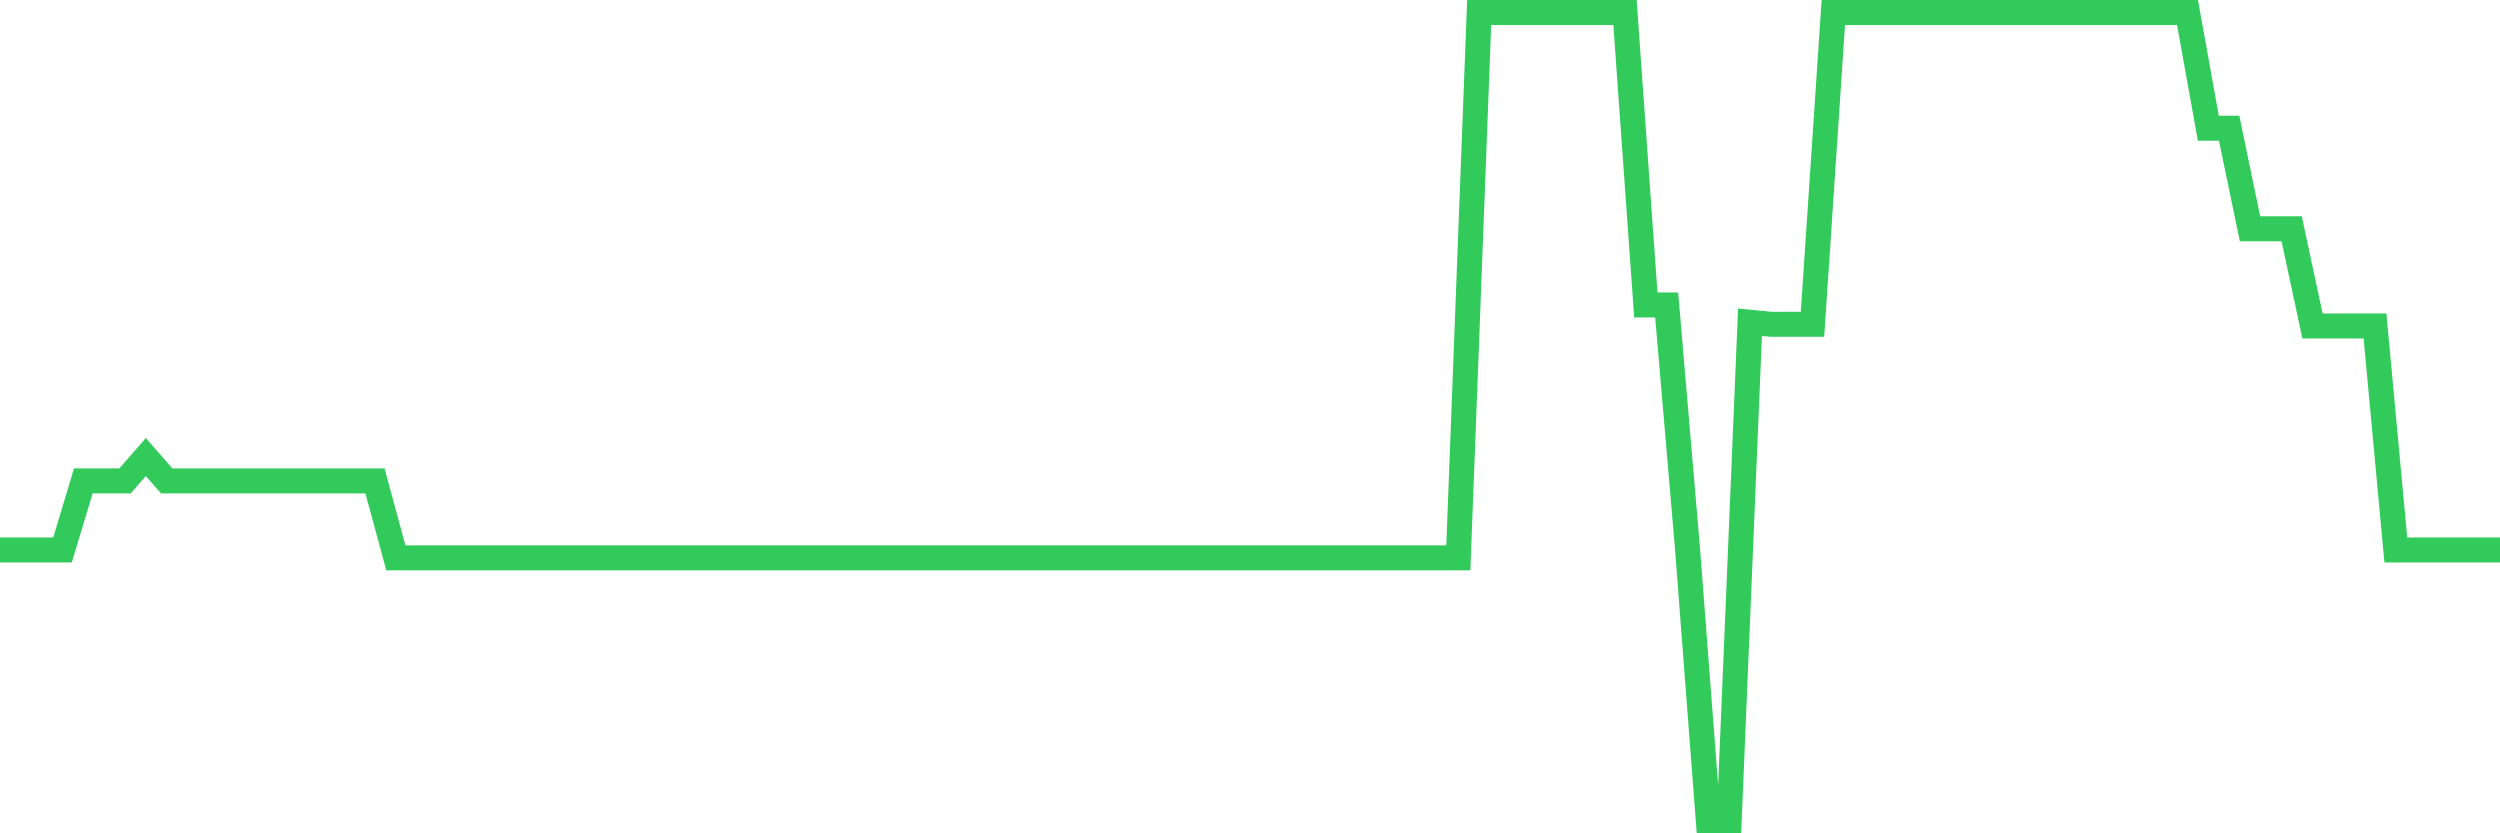 <svg
  xmlns="http://www.w3.org/2000/svg"
  xmlns:xlink="http://www.w3.org/1999/xlink"
  width="120"
  height="40"
  viewBox="0 0 120 40"
  preserveAspectRatio="none"
>
  <polyline
    points="0,26.399 1,26.399 2,26.399 3,26.399 4,23.083 5,23.083 6,23.083 7,21.938 8,23.083 9,23.083 10,23.083 11,23.083 12,23.083 13,23.083 14,23.083 15,23.083 16,23.083 17,23.083 18,23.083 19,26.775 20,26.775 21,26.775 22,26.775 23,26.775 24,26.775 25,26.775 26,26.775 27,26.775 28,26.775 29,26.775 30,26.775 31,26.775 32,26.775 33,26.775 34,26.775 35,26.775 36,26.775 37,26.775 38,26.775 39,26.775 40,26.775 41,26.775 42,26.775 43,26.775 44,26.775 45,26.775 46,26.775 47,26.775 48,26.775 49,26.775 50,26.775 51,26.775 52,26.775 53,26.775 54,26.775 55,26.775 56,26.775 57,26.775 58,26.775 59,26.775 60,26.775 61,26.775 62,26.775 63,26.775 64,26.775 65,26.775 66,26.775 67,26.775 68,26.775 69,26.775 70,26.775 71,0.6 72,0.6 73,0.6 74,0.6 75,0.6 76,0.6 77,0.6 78,0.6 79,14.637 80,14.637 81,26.323 82,39.4 83,39.4 84,15.468 85,15.565 86,15.565 87,15.565 88,0.6 89,0.6 90,0.6 91,0.6 92,0.6 93,0.6 94,0.6 95,0.6 96,0.6 97,0.6 98,0.6 99,0.6 100,0.6 101,0.6 102,0.6 103,0.6 104,0.6 105,0.6 106,6.156 107,6.156 108,10.982 109,10.982 110,10.982 111,15.647 112,15.647 113,15.647 114,15.647 115,26.399 116,26.399 117,26.399 118,26.399 119,26.399 120,26.399"
    fill="none"
    stroke="#32ca5b"
    stroke-width="1.2"
  >
  </polyline>
</svg>
